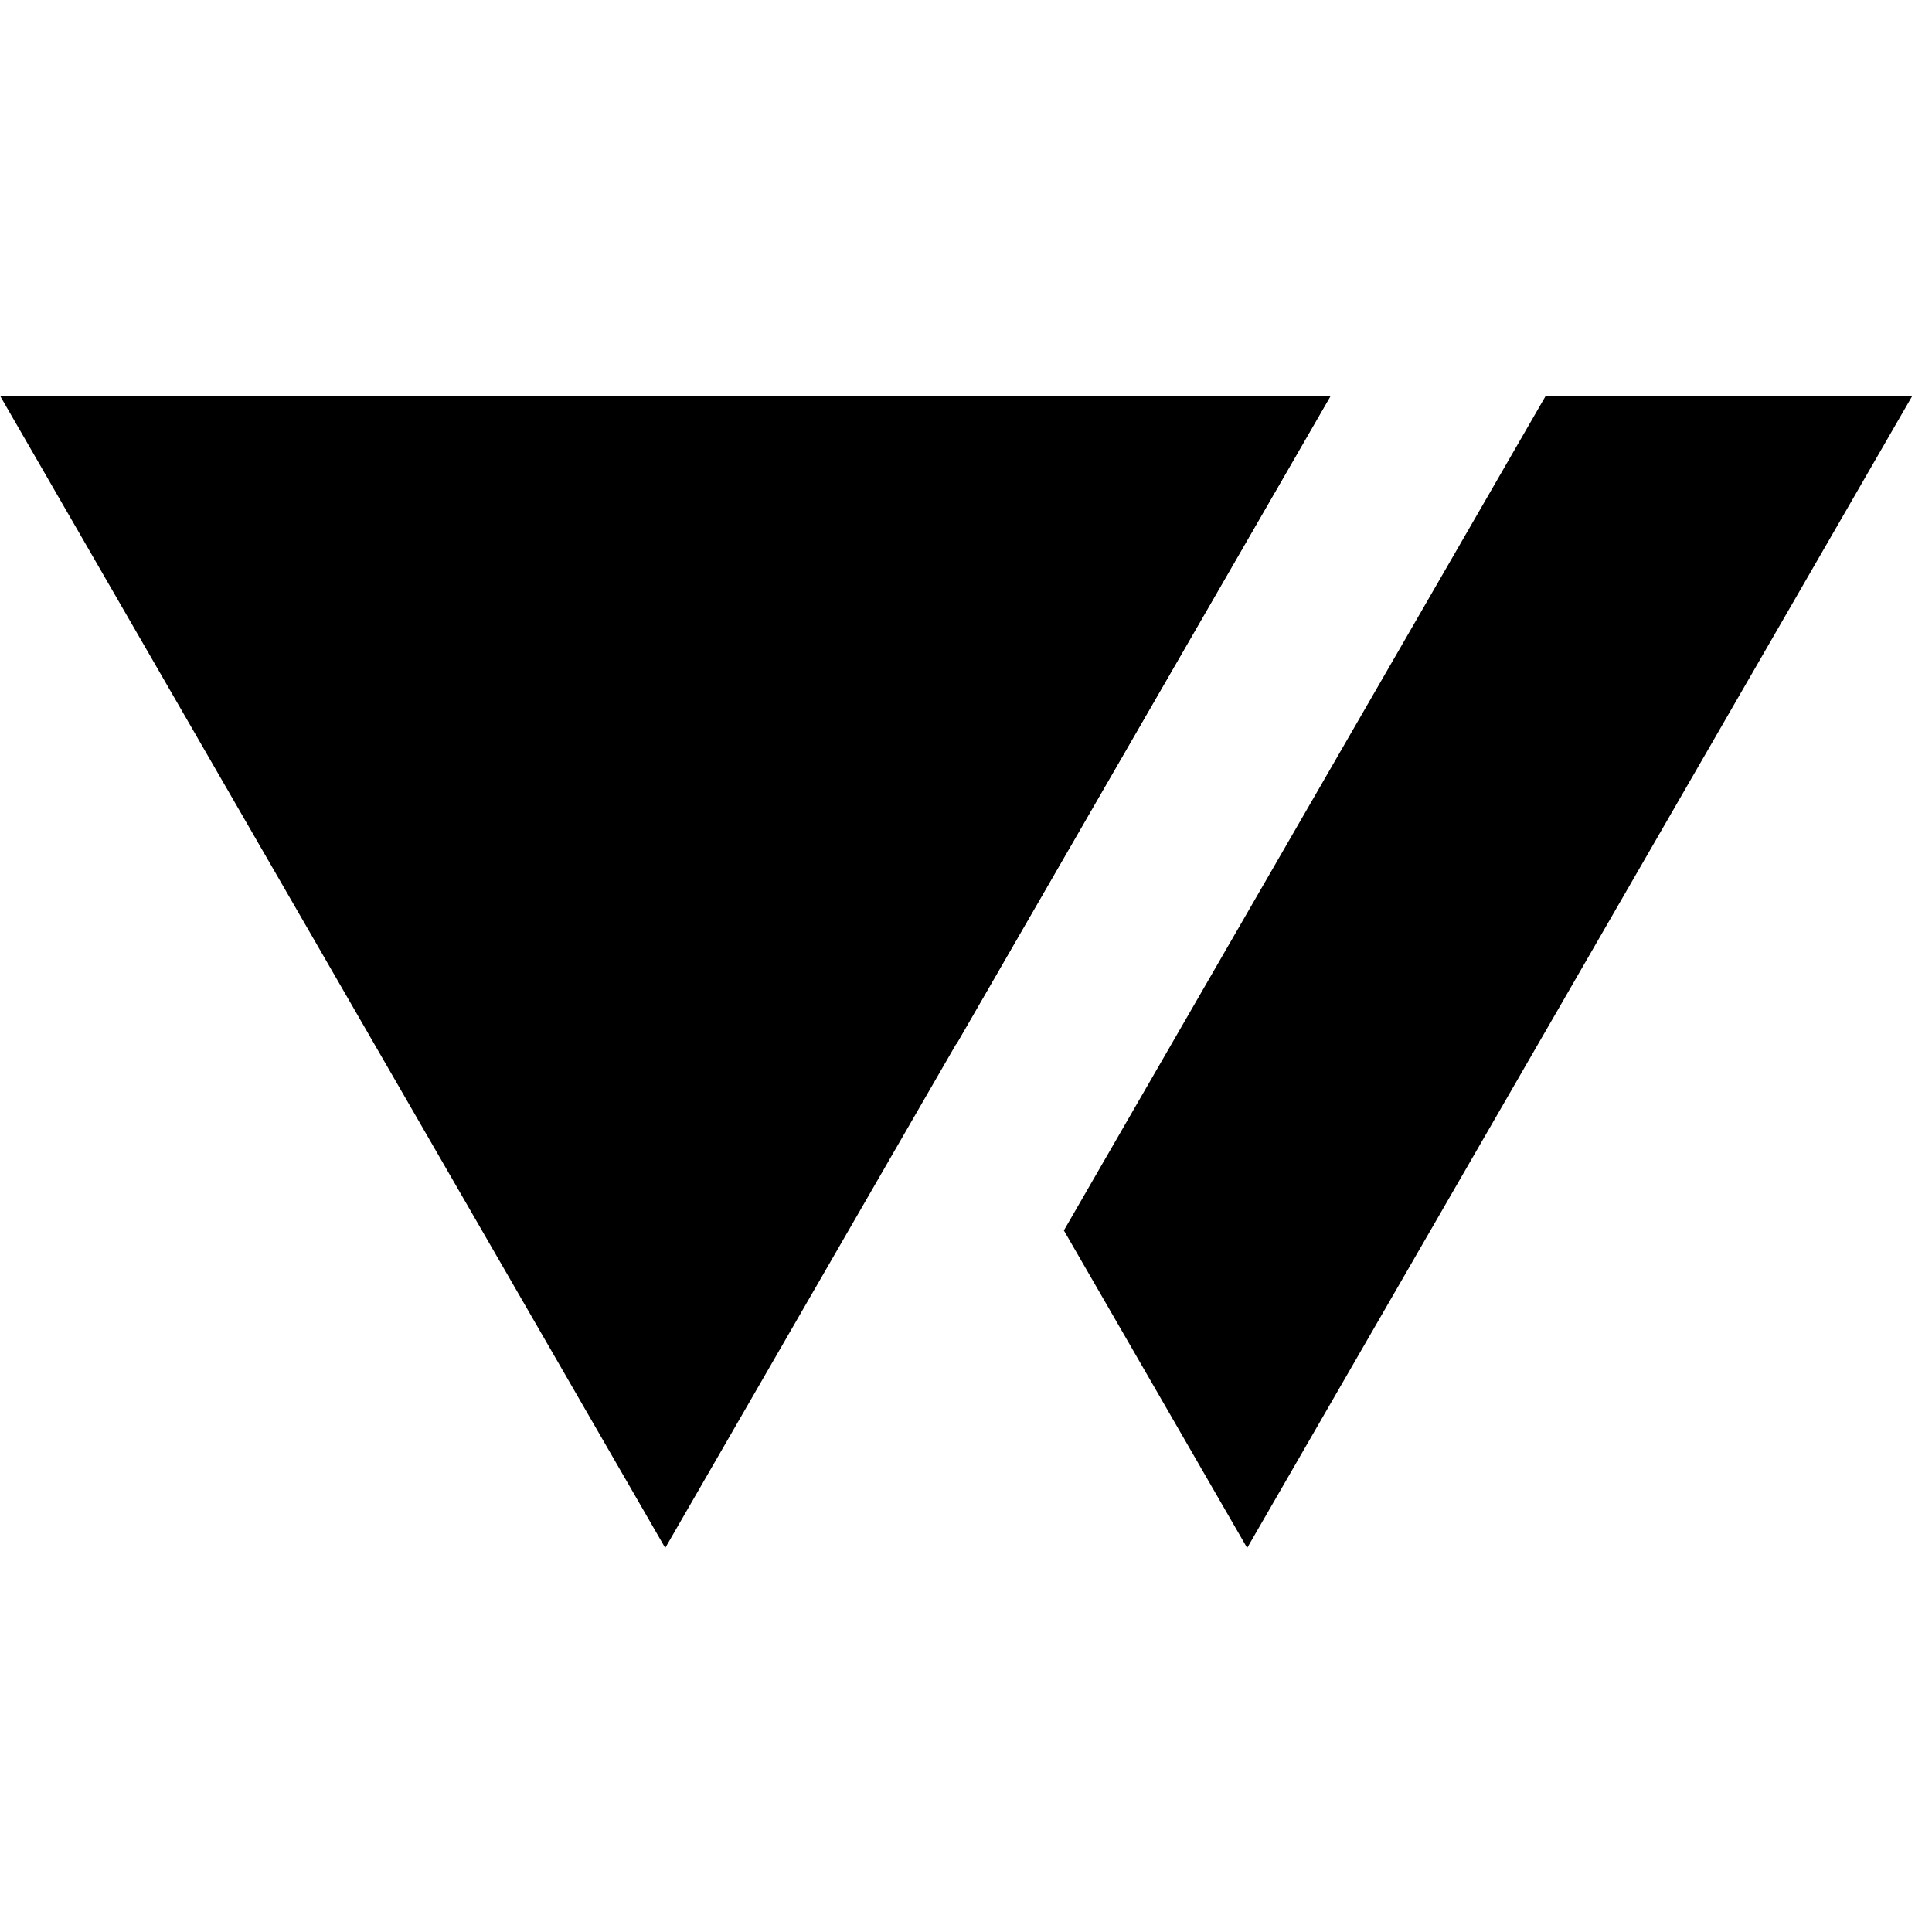 <svg width="83" height="83" viewBox="0 0 83 83" fill="none" xmlns="http://www.w3.org/2000/svg">
<path d="M28.579 66.5L4.24744e-05 17L57.158 17L28.579 66.5Z" fill="black"/>
<path fill-rule="evenodd" clip-rule="evenodd" d="M45.705 52.861L53.579 66.5L82.158 17L66.409 17L45.705 52.861ZM41.086 44.861L57.171 17L25 17L41.086 44.861Z" fill="black"/>
</svg>
